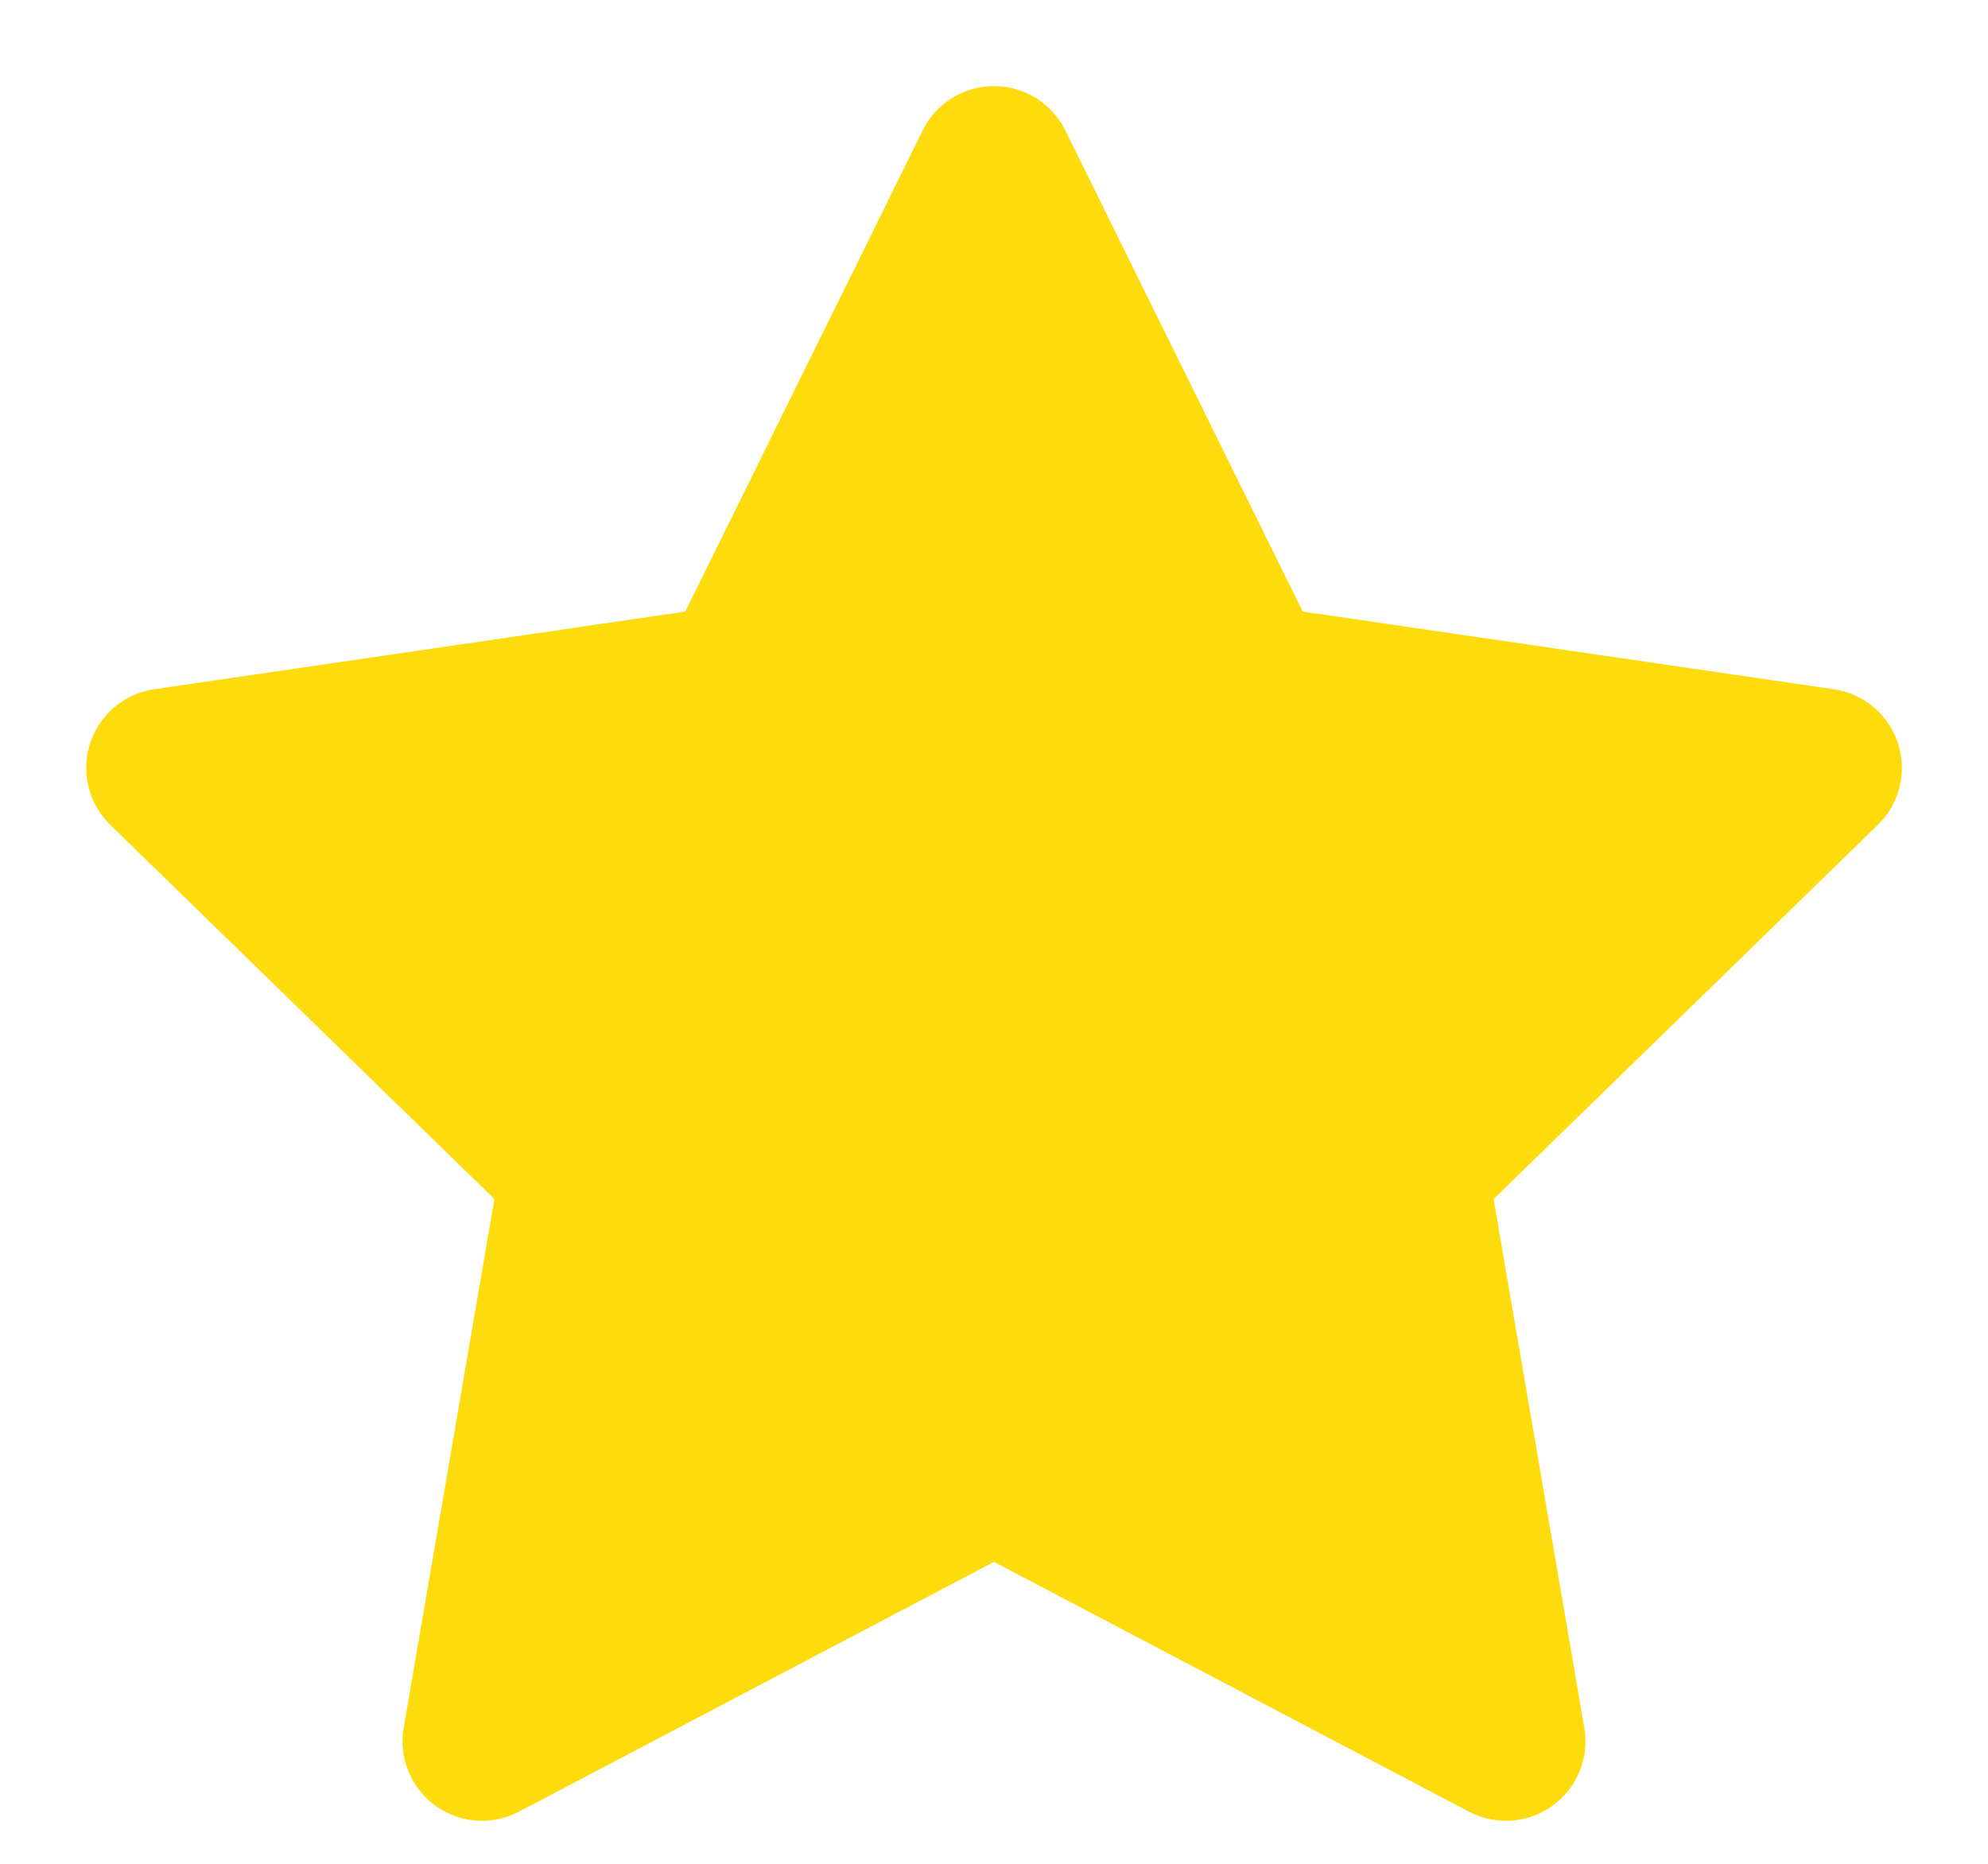<svg xmlns='http://www.w3.org/2000/svg' width='16' height='15' fill='none'><path fill='#FEDB0D' fill-rule='evenodd' d='M8 .693a.64.64 0 0 1 .574.357l1.911 3.872 4.274.625a.64.64 0 0 1 .354 1.092L12.021 9.65l.73 4.255a.64.64 0 0 1-.929.675L8 12.57l-3.822 2.01a.64.64 0 0 1-.929-.675l.73-4.255L.887 6.638a.64.64 0 0 1 .354-1.091l4.274-.625L7.426 1.05A.64.64 0 0 1 8 .693' clip-rule='evenodd'/></svg>
